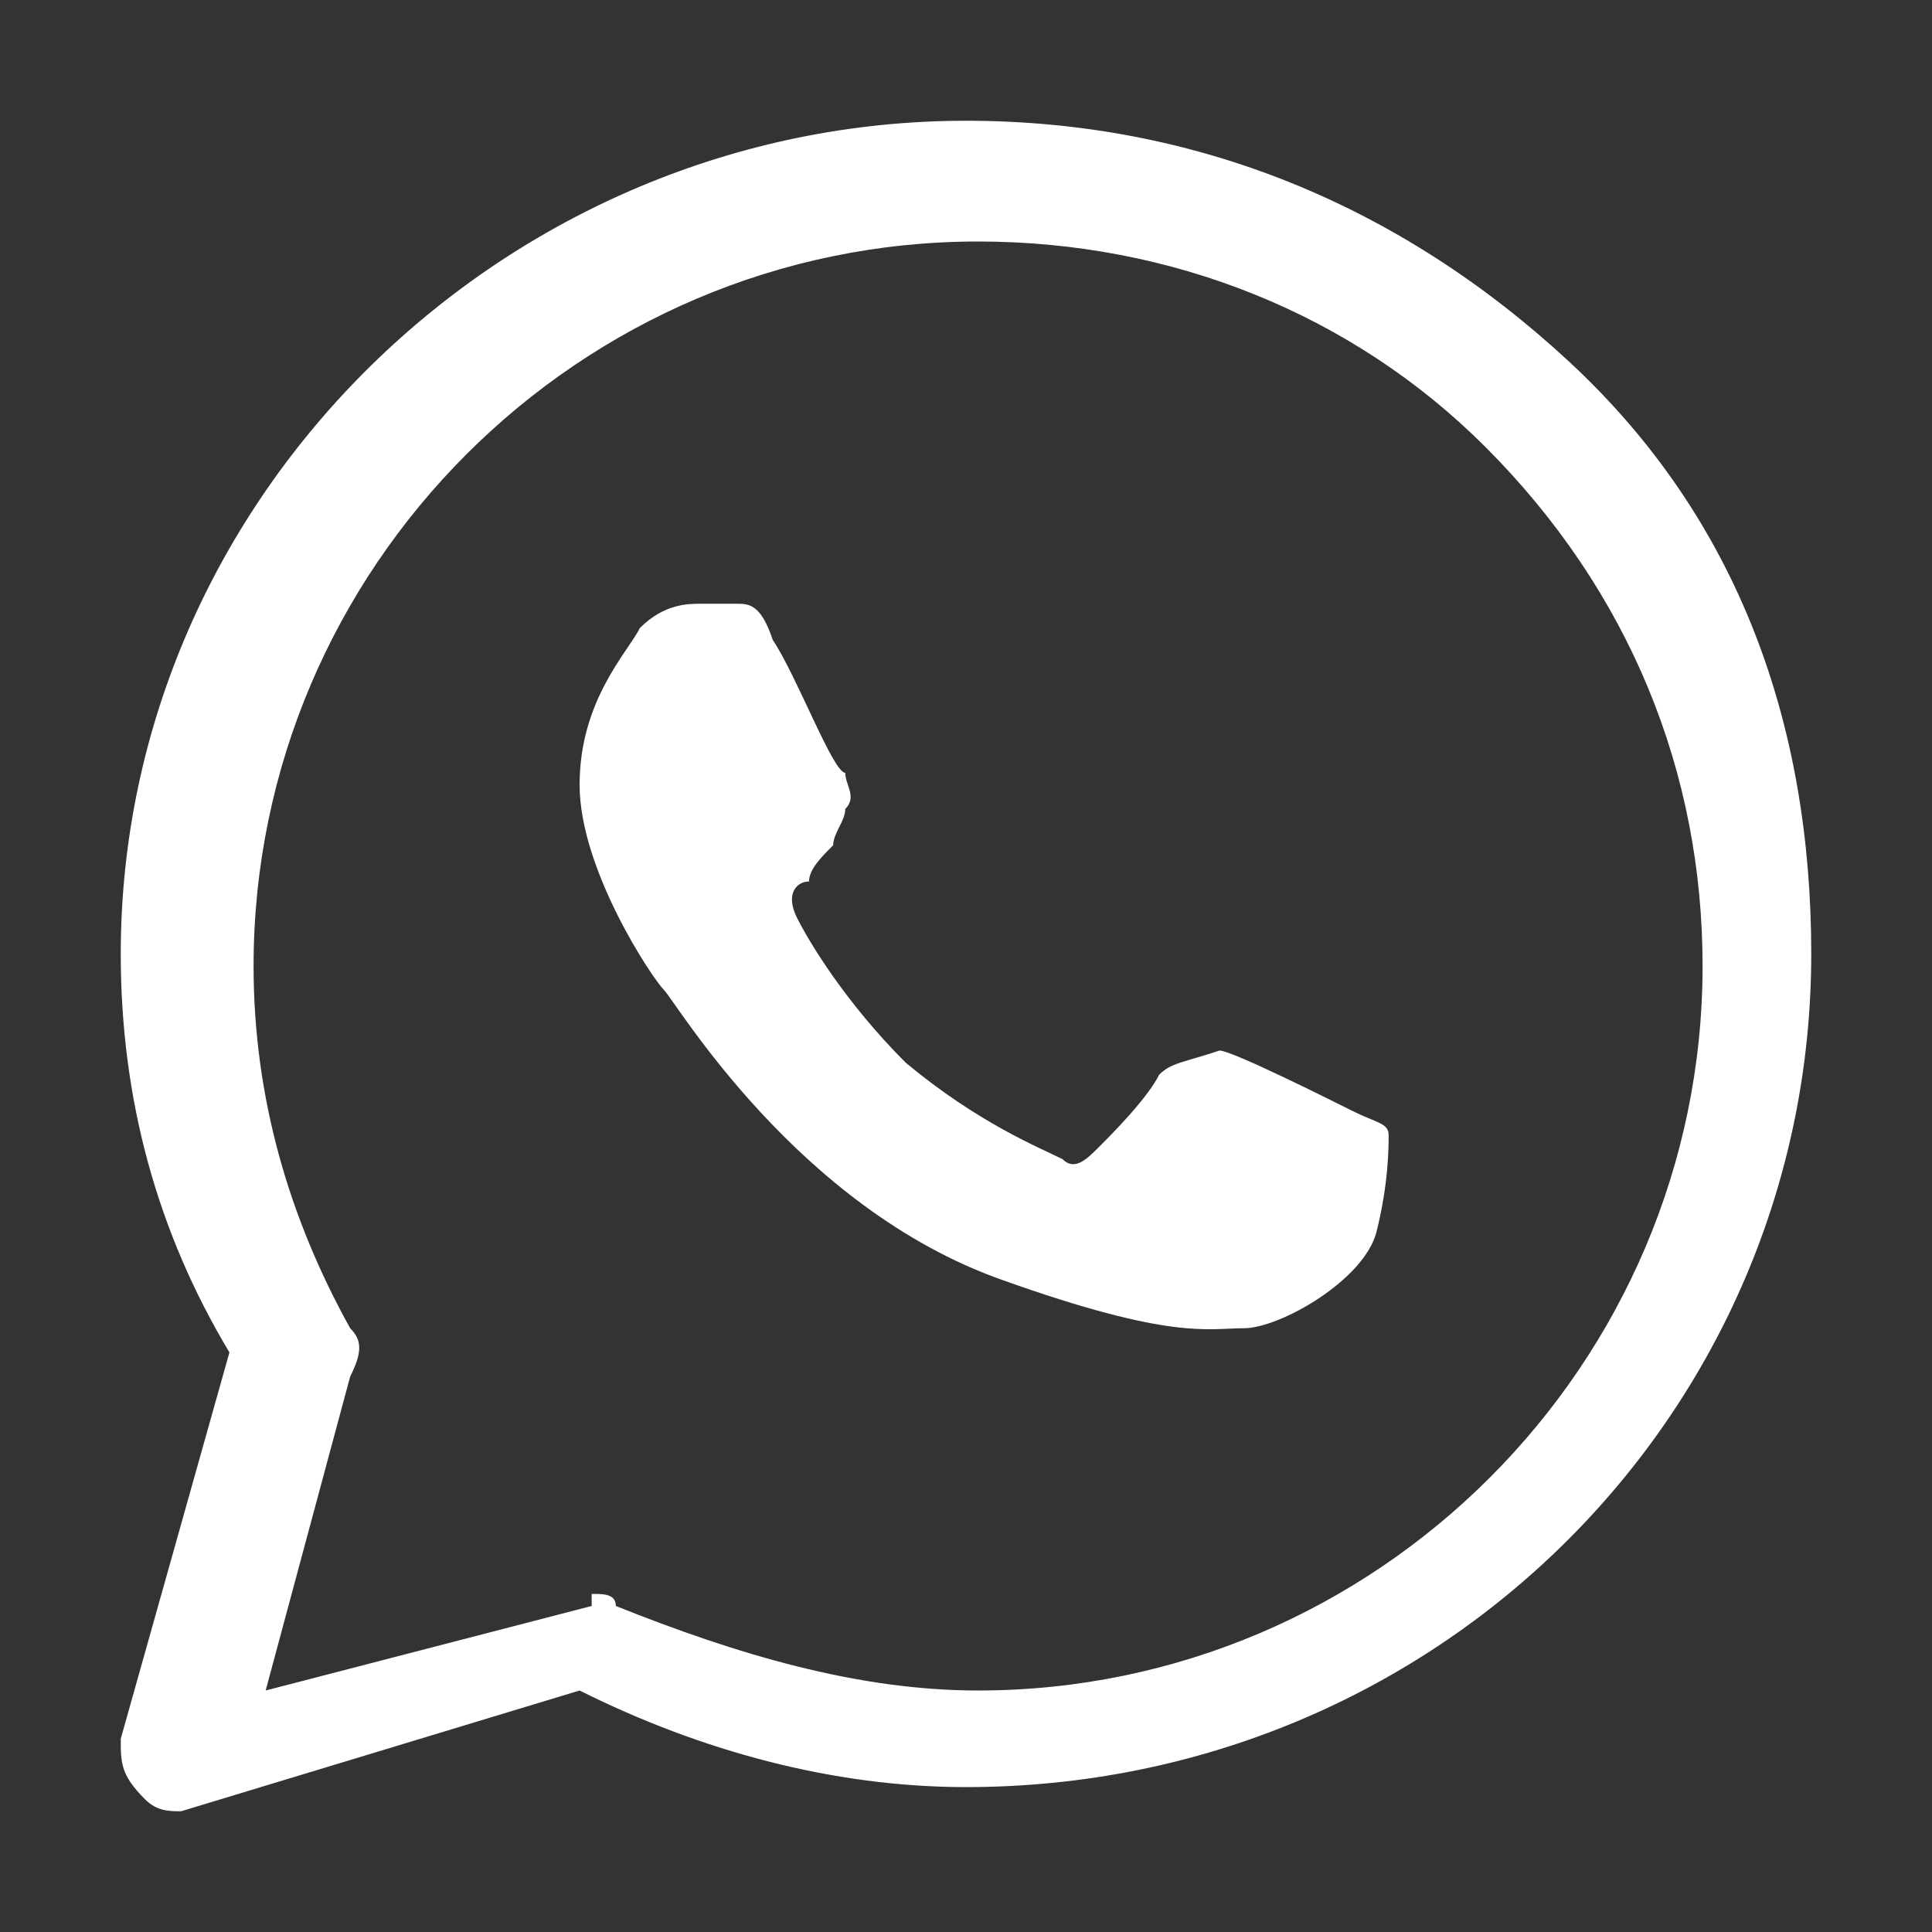 <?xml version="1.0" encoding="utf-8"?>
<!-- Generator: Adobe Illustrator 25.4.1, SVG Export Plug-In . SVG Version: 6.00 Build 0)  -->
<svg version="1.1" id="Layer_1" xmlns="http://www.w3.org/2000/svg" xmlns:xlink="http://www.w3.org/1999/xlink" x="0px" y="0px"
	 width="16px" height="16px" viewBox="0 0 16 16" style="enable-background:new 0 0 16 16;" xml:space="preserve">
<rect x="0" y="0" width="16" height="16" fill="#333333" stroke="none"/>
<style type="text/css">
	.st0{fill:#FFFFFF;}
</style>
<g>
	<path class="st0" d="M1.5,15c-0.1,0-0.2,0-0.3-0.1C1,14.7,1,14.6,1,14.4l0.9-3.2C1.3,10.2,1,9.1,1,7.9C1,4.1,4.2,1,8,1
		c1.9,0,3.6,0.7,5,2s2,3,2,4.9c0,3.8-3.1,6.9-7,6.9c-1.1,0-2.2-0.3-3.2-0.8L1.5,15C1.6,15,1.5,15,1.5,15z M4.9,13.2
		c0.1,0,0.2,0,0.2,0.1C6.1,13.7,7.1,14,8.1,14c3.3,0,6-2.7,6-6c0-1.6-0.6-3.1-1.8-4.3C11.2,2.6,9.7,2,8.1,2c-3.3,0-6,2.7-6,6
		c0,1.1,0.3,2.1,0.8,3c0.1,0.1,0.1,0.2,0,0.4l-0.7,2.6l2.7-0.7C4.9,13.2,4.9,13.2,4.9,13.2z"/>
	<path class="st0" d="M6.4,5.3C6.3,5,6.2,5,6.1,5C6,5,5.9,5,5.8,5C5.7,5,5.5,5,5.3,5.2C5.2,5.4,4.8,5.8,4.8,6.5s0.6,1.6,0.7,1.7
		c0.1,0.1,1.1,1.8,2.8,2.4c1.4,0.5,1.7,0.4,2,0.4c0.3,0,1-0.4,1.1-0.8c0.1-0.4,0.1-0.7,0.1-0.8c0-0.1-0.1-0.1-0.3-0.2
		c-0.2-0.1-1-0.5-1.1-0.5C9.8,8.8,9.7,8.8,9.6,8.9C9.5,9.1,9.2,9.4,9.1,9.5C9,9.6,8.9,9.7,8.8,9.6C8.6,9.5,8.1,9.3,7.5,8.8
		C7,8.3,6.7,7.8,6.6,7.6c-0.1-0.2,0-0.3,0.1-0.3C6.7,7.2,6.8,7.1,6.9,7C6.9,6.9,7,6.8,7,6.7c0.1-0.1,0-0.2,0-0.3
		C6.9,6.4,6.6,5.6,6.4,5.3z"/>
</g>
</svg>
